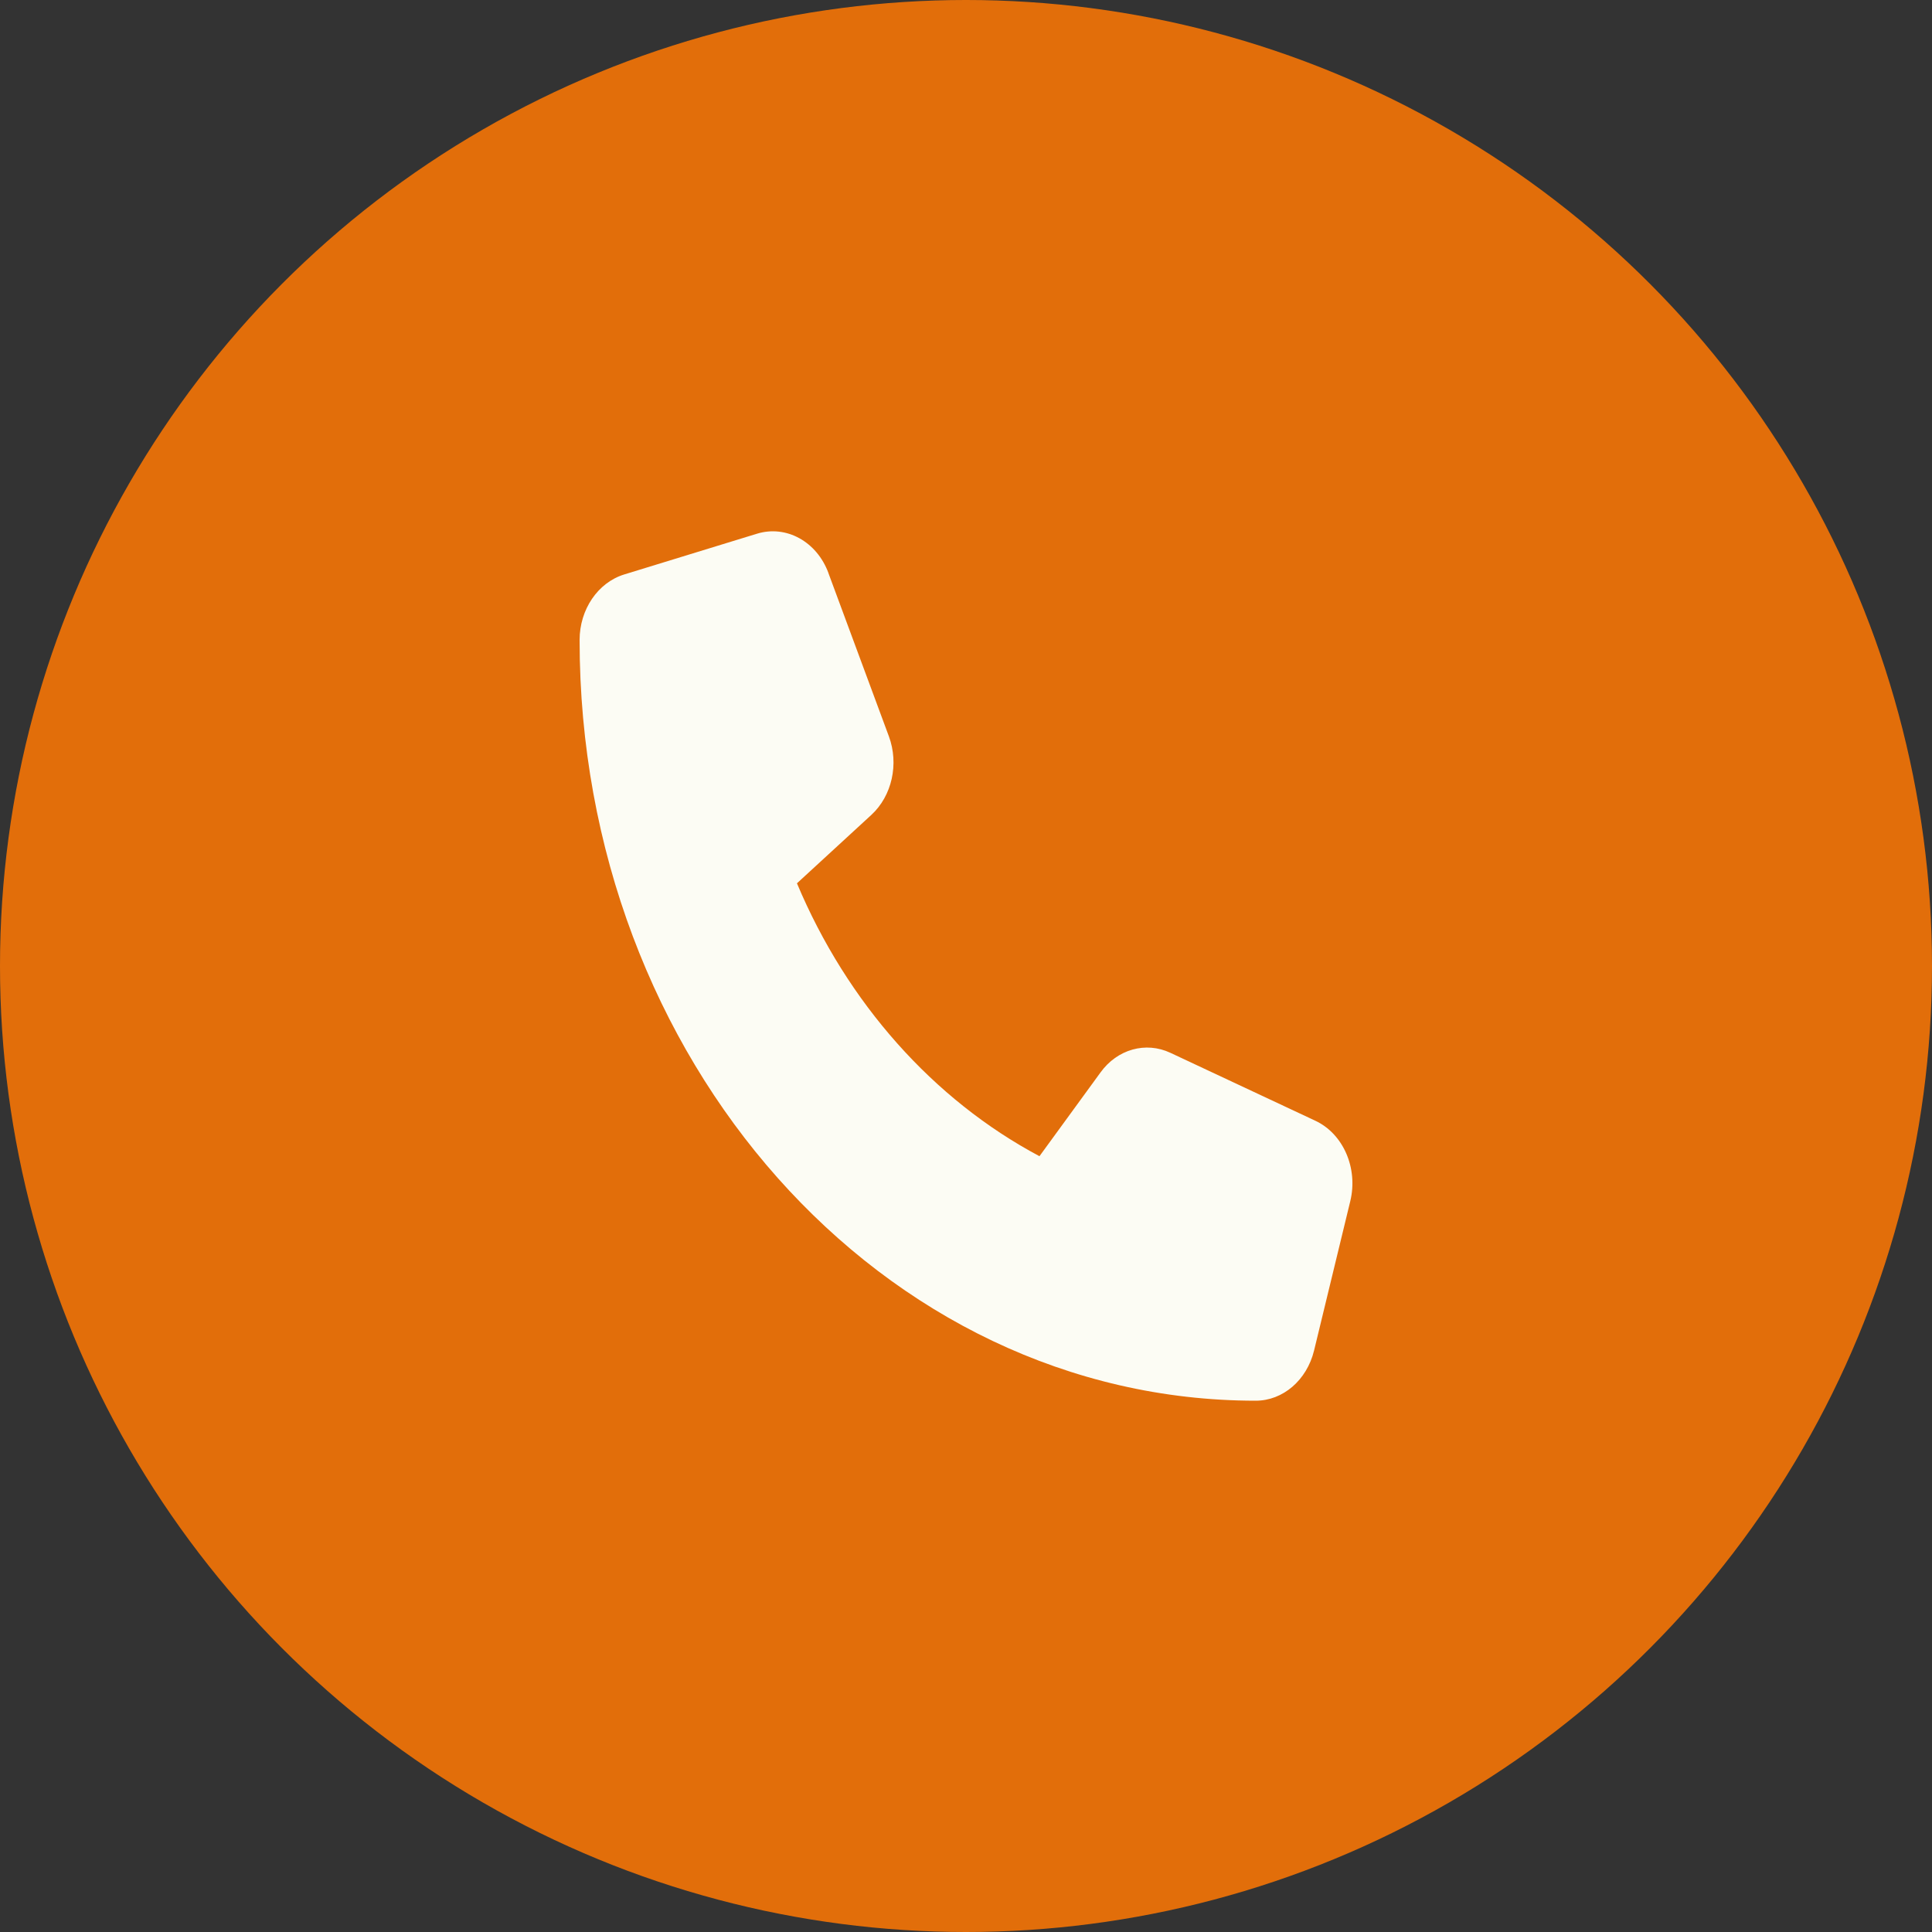 <svg width="40" height="40" viewBox="0 0 40 40" fill="none" xmlns="http://www.w3.org/2000/svg">
<rect x="0" y="0" width="40" height="40" fill="#333333" stroke="none"/>
<circle cx="20" cy="20" r="20" fill="#E26E0A"/>
<path d="M17.153 11.866C16.912 11.212 16.278 10.864 15.672 11.05L12.922 11.894C12.378 12.062 12 12.618 12 13.251C12 21.948 18.268 29 25.999 29C26.562 29 27.056 28.575 27.206 27.963L27.956 24.869C28.121 24.187 27.812 23.474 27.231 23.203L24.231 21.797C23.721 21.558 23.131 21.723 22.784 22.205L21.521 23.938C19.322 22.767 17.54 20.763 16.5 18.288L18.04 16.872C18.468 16.478 18.615 15.817 18.403 15.244L17.153 11.869V11.866Z" fill="#FCFCF4"/>
</svg>

